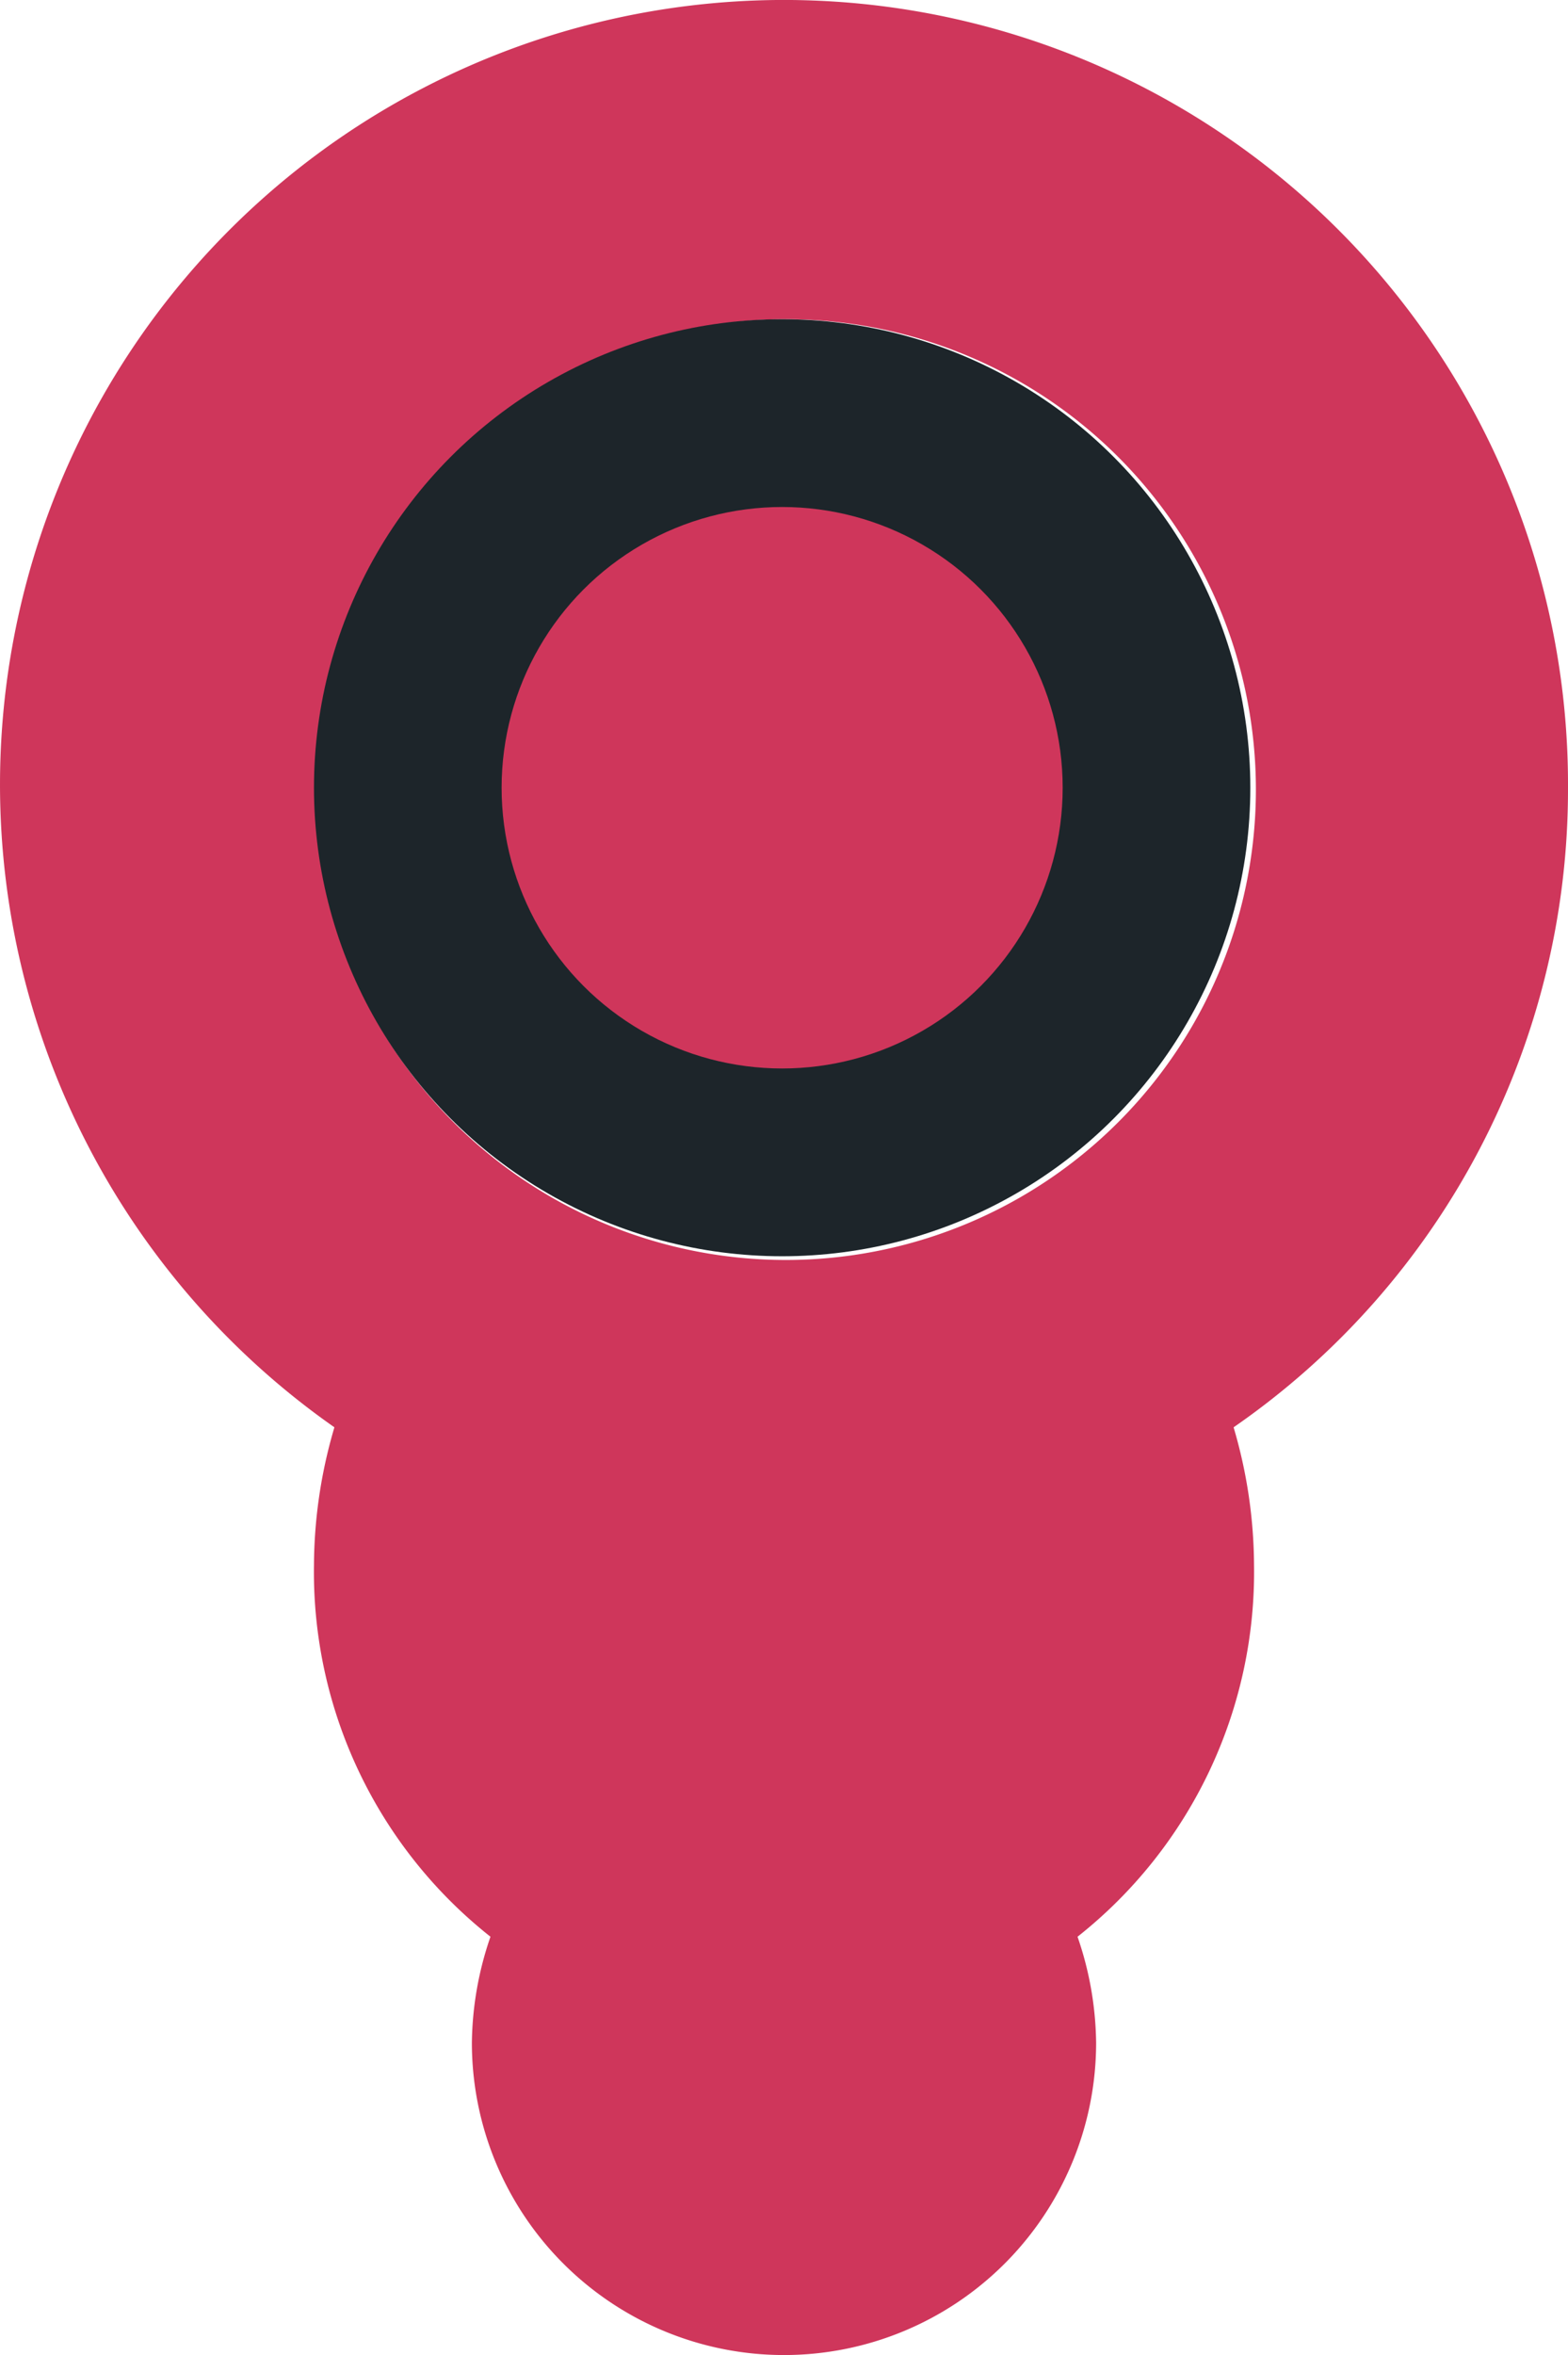 <?xml version="1.0" encoding="UTF-8" standalone="no"?>
<svg
   id="Layer_1"
   data-name="Layer 1"
   viewBox="0 0 8.44 12.667"
   version="1.1"
   sodipodi:docname="location-red.svg"
   width="8.44"
   height="12.667"
   inkscape:version="1.1.1 (1:1.1+202109281949+c3084ef5ed)"
   xmlns:inkscape="http://www.inkscape.org/namespaces/inkscape"
   xmlns:sodipodi="http://sodipodi.sourceforge.net/DTD/sodipodi-0.dtd"
   xmlns="http://www.w3.org/2000/svg"
   xmlns:svg="http://www.w3.org/2000/svg"
   xmlns:rdf="http://www.w3.org/1999/02/22-rdf-syntax-ns#"
   xmlns:cc="http://creativecommons.org/ns#"
   xmlns:dc="http://purl.org/dc/elements/1.1/">
  <sodipodi:namedview
     id="namedview15"
     pagecolor="#ffffff"
     bordercolor="#666666"
     borderopacity="1.0"
     inkscape:pageshadow="2"
     inkscape:pageopacity="0.0"
     inkscape:pagecheckerboard="0"
     showgrid="false"
     inkscape:zoom="28.133333"
     inkscape:cx="3.9988152"
     inkscape:cy="6.7890995"
     inkscape:window-width="1920"
     inkscape:window-height="1043"
     inkscape:window-x="1920"
     inkscape:window-y="0"
     inkscape:window-maximized="1"
     inkscape:current-layer="g20" />
  <defs
     id="defs4">
    <style
       id="style2">.cls-1{fill:#cf365b;}.cls-2{fill:#1d252a;}</style>
  </defs>
  <title
     id="title6">sShotSs_Leyenda_Nov03</title>
  <g
     id="g20"
     transform="translate(-10.77,-8.223)">
    <g
       id="g25">
      <path
         class="cls-1"
         d="m 19.21,12.46 a 4.22,4.22 0 1 0 -6.64,3.44 2.65,2.65 0 0 0 -0.11,0.74 2.5,2.5 0 0 0 0.95,2 1.8,1.8 0 0 0 -0.1,0.57 1.68,1.68 0 0 0 3.36,0 1.8,1.8 0 0 0 -0.1,-0.57 2.5,2.5 0 0 0 0.95,-2 2.65,2.65 0 0 0 -0.11,-0.74 4.17,4.17 0 0 0 1.8,-3.44 z M 15,15 A 2.53,2.53 0 1 1 17.53,12.47 2.53,2.53 0 0 1 15,15 Z"
         id="path8" />
      <circle
         class="cls-2"
         cx="14.98"
         cy="12.46"
         r="2.52"
         id="circle10" />
      <circle
         class="cls-1"
         cx="14.98"
         cy="12.46"
         r="1.51"
         id="circle12" />
    </g>
  </g>
</svg>
